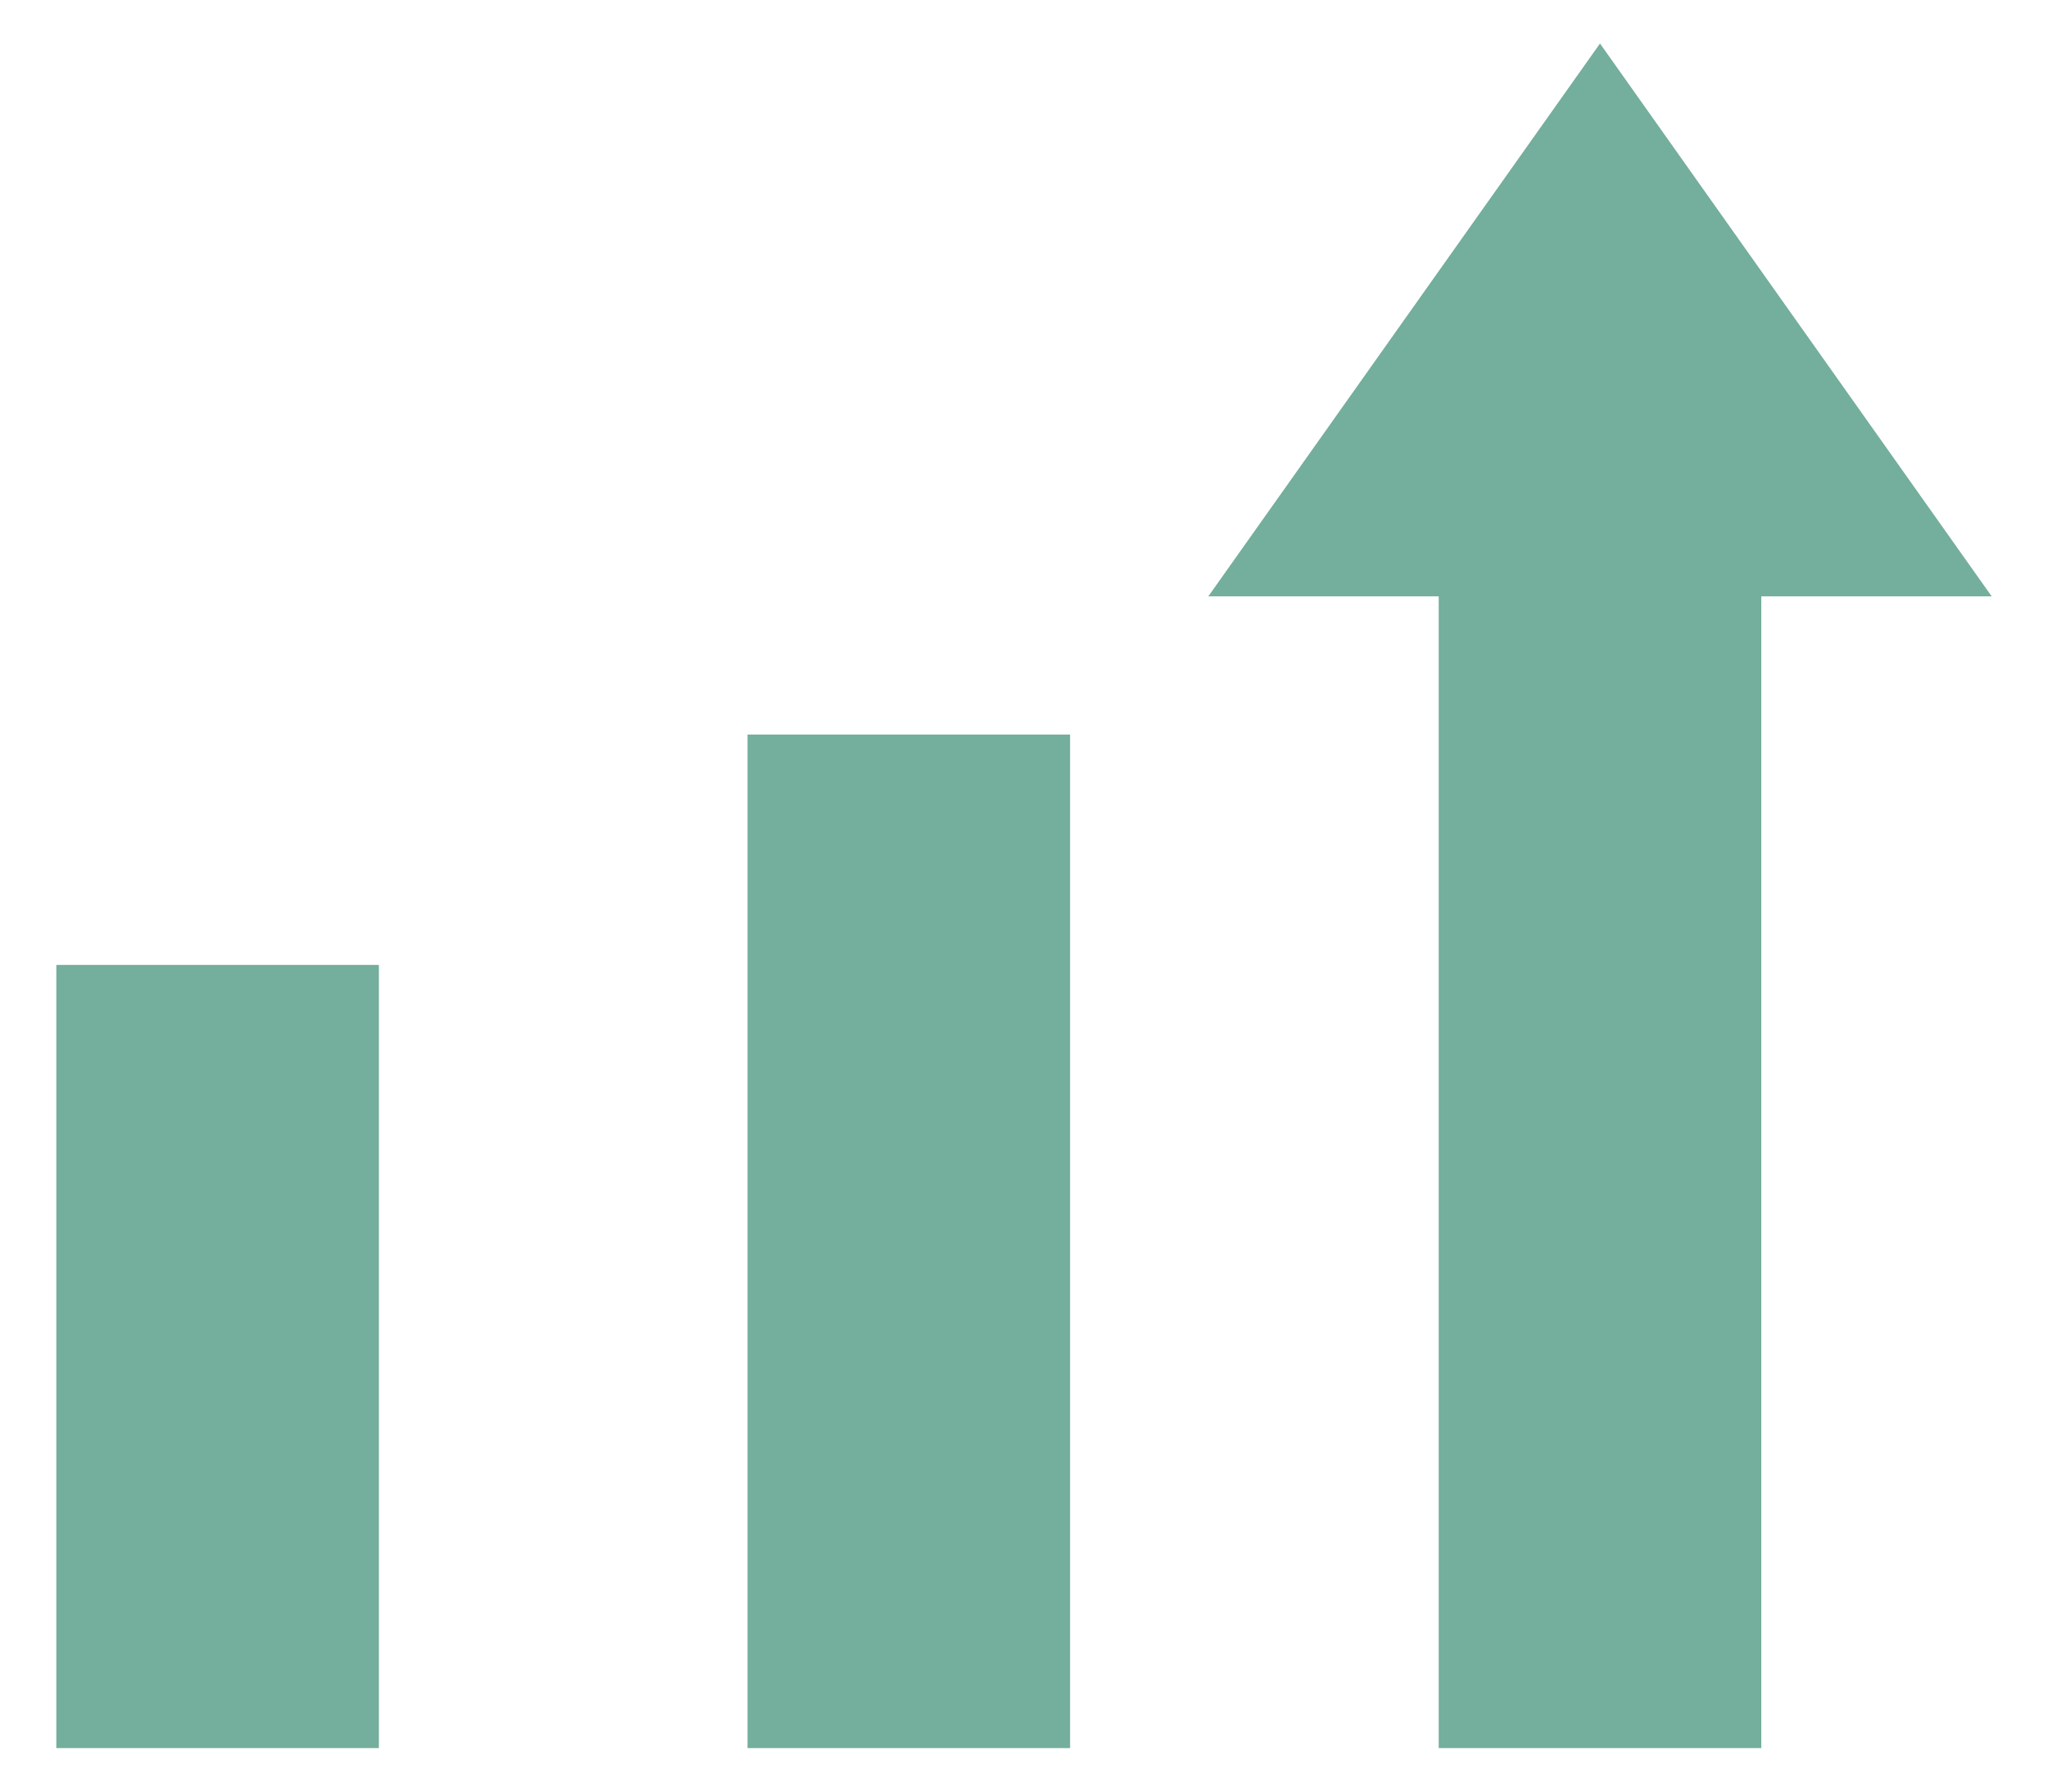 <svg width="32" height="28" viewBox="0 0 32 28" fill="none" xmlns="http://www.w3.org/2000/svg"><path d="M25 .68l-6.12 8.64h3.6v18h5.04v-18h3.6L25 .68zm-13.32 10.8v15.84h5.04V11.48h-5.04zm-10.8 3.6v12.24h5.04V15.08H.88z" fill="#74AE9D"/></svg>